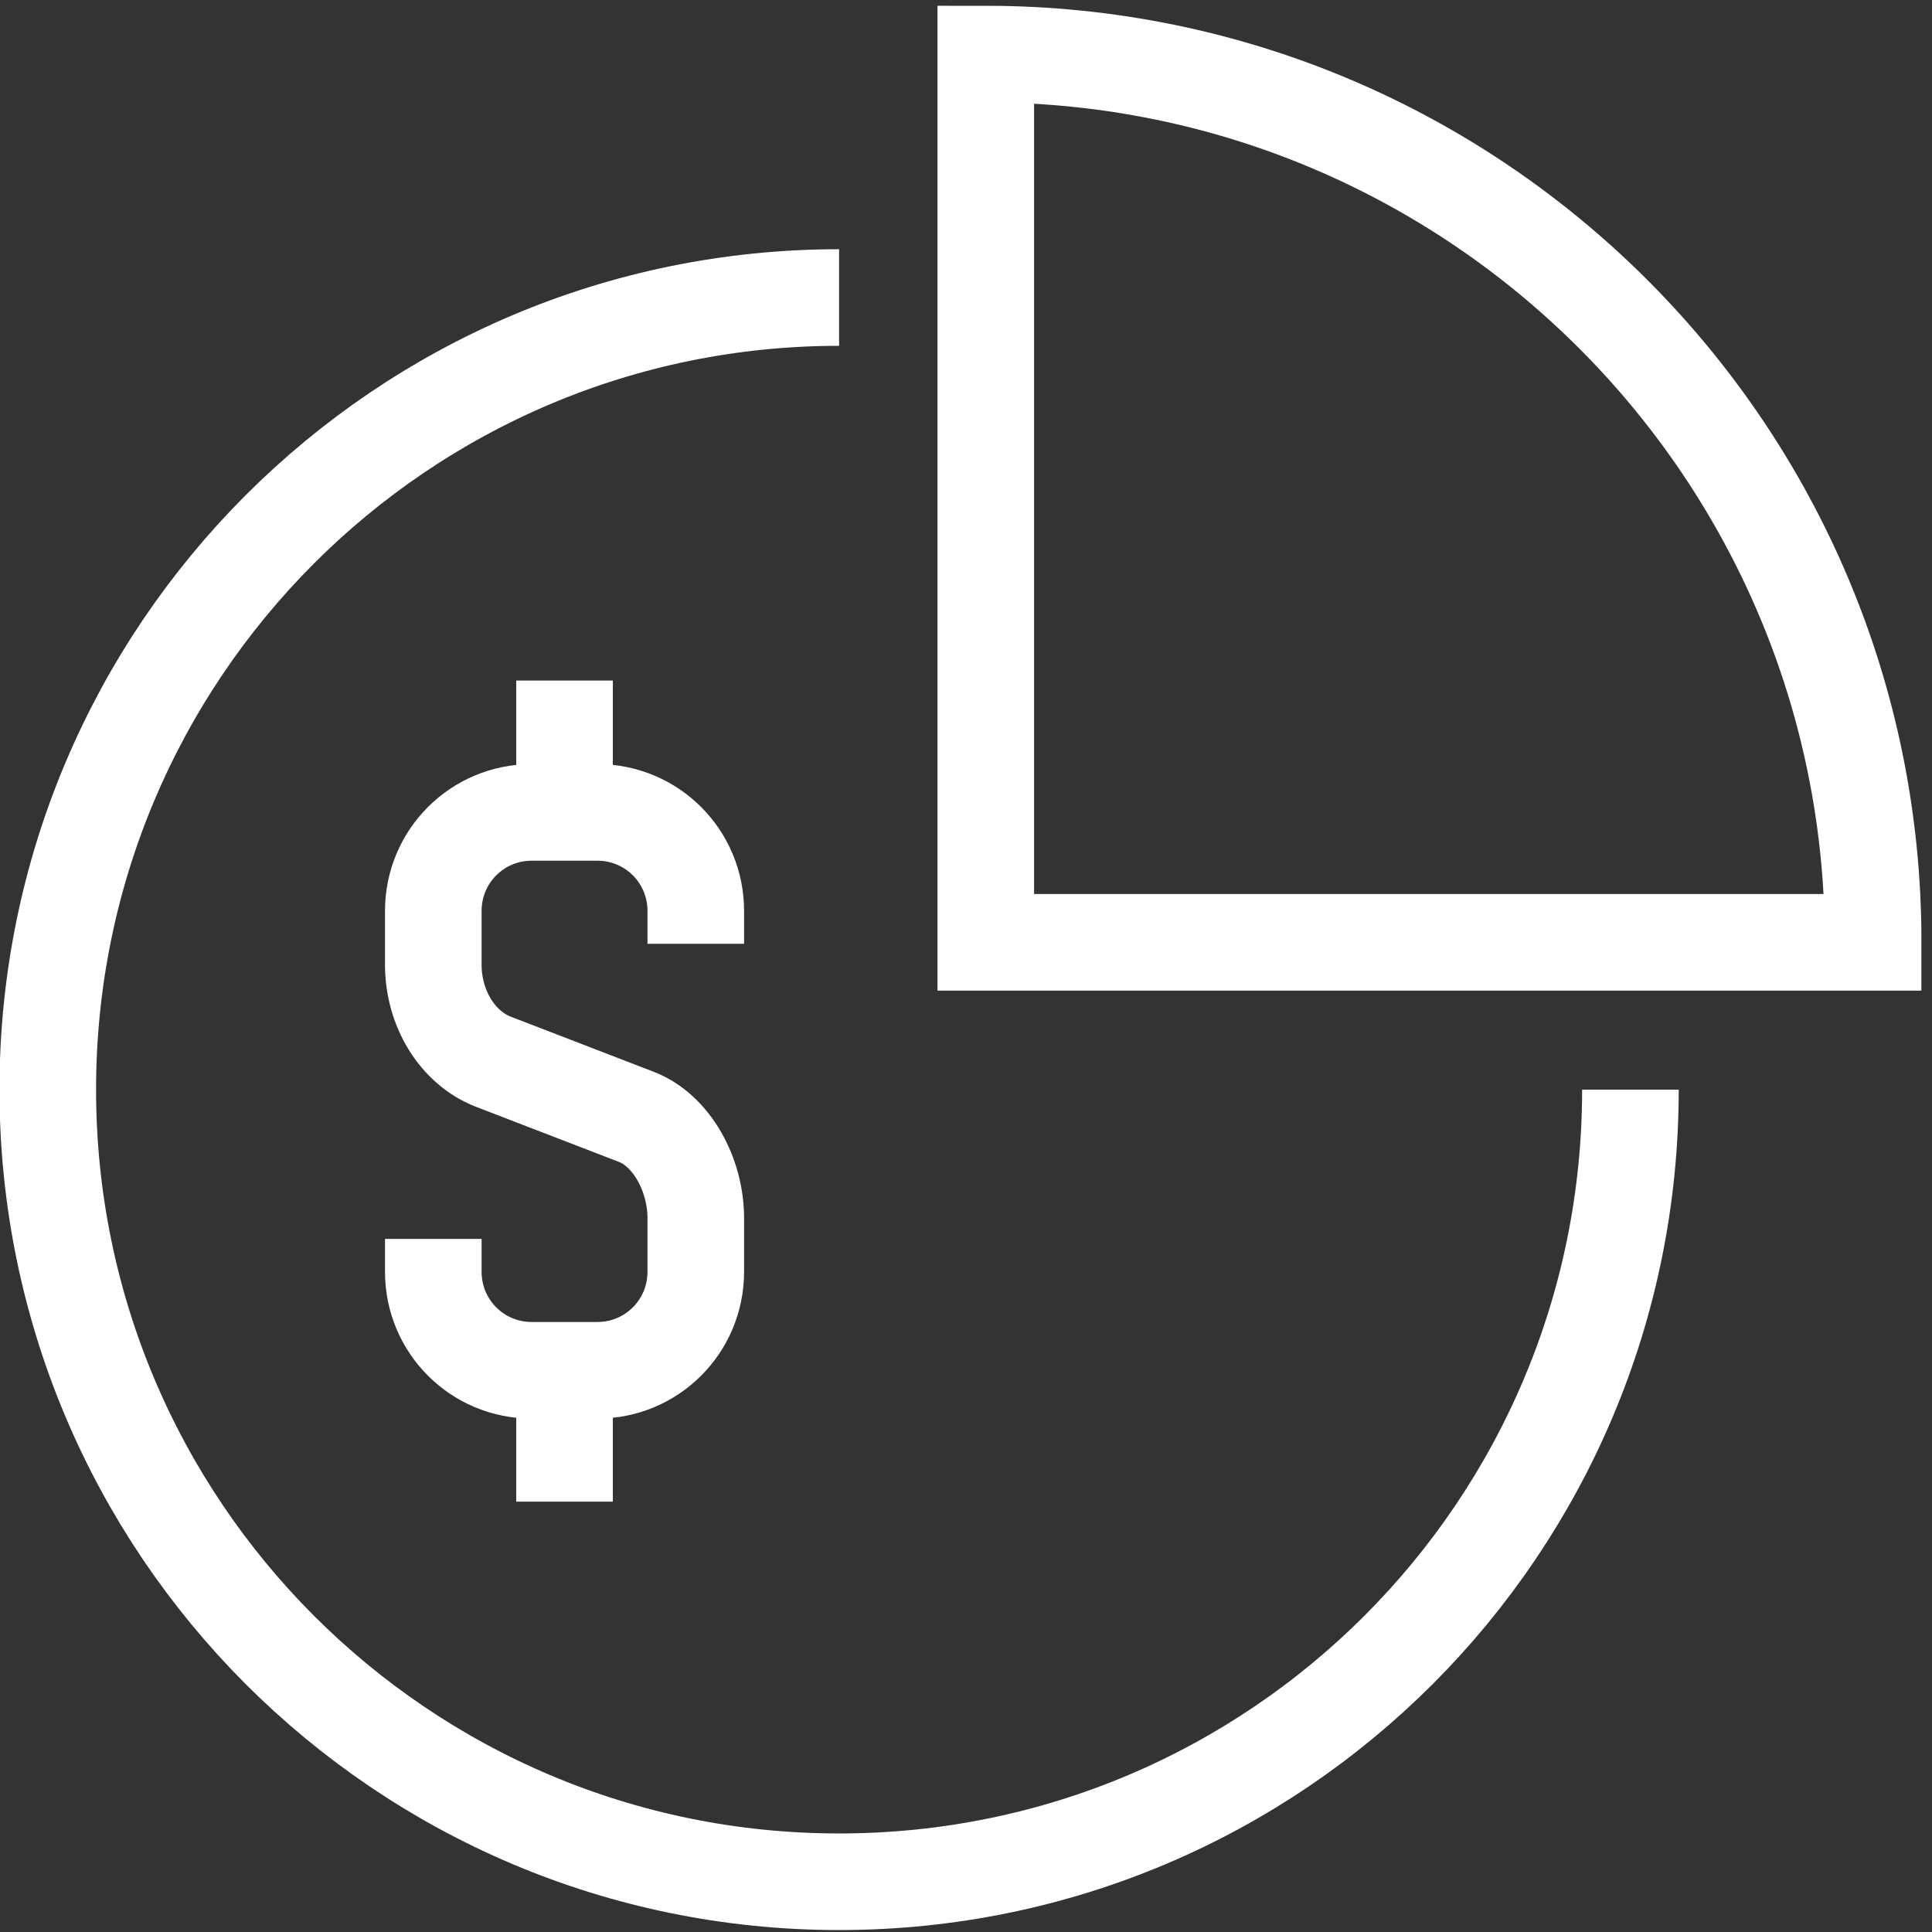 <svg width="168" height="168" viewBox="0 0 168 168" fill="none" xmlns="http://www.w3.org/2000/svg">
<rect x="0" y="0" width="168" height="168" fill="#333333" stroke="none"/>
<g clip-path="url(#clip0_2679_17978)">
<path d="M37.678 107.731V110.587C37.678 115.333 41.496 119.155 46.238 119.155H51.944C56.685 119.155 60.503 115.333 60.503 110.587V105.925C60.503 102.145 58.406 98.281 55.301 97.105L42.881 92.317C39.776 91.099 37.678 87.697 37.678 83.874V79.213C37.678 74.466 41.496 70.644 46.238 70.644H51.944C56.685 70.644 60.503 74.466 60.503 79.213V82.069" stroke="white" stroke-width="8.4" stroke-miterlimit="10"/>
<path d="M49.091 70.602V59.178" stroke="white" stroke-width="8.4" stroke-miterlimit="10"/>
<path d="M49.091 130.578V119.154" stroke="white" stroke-width="8.4" stroke-miterlimit="10"/>
<path d="M85.72 4.703V81.941H162.881C162.923 39.311 128.35 4.703 85.72 4.703Z" stroke="white" stroke-width="8.4" stroke-miterlimit="10"/>
<path d="M141.776 94.751C141.776 132.803 110.979 163.631 72.965 163.631C34.951 163.631 4.154 132.761 4.154 94.751C4.154 56.741 34.951 25.871 72.965 25.871" stroke="white" stroke-width="8.4" stroke-miterlimit="10"/>
</g>
<defs>
<clipPath id="clip0_2679_17978">
<rect width="168" height="168" fill="white"/>
</clipPath>
</defs>
</svg>
